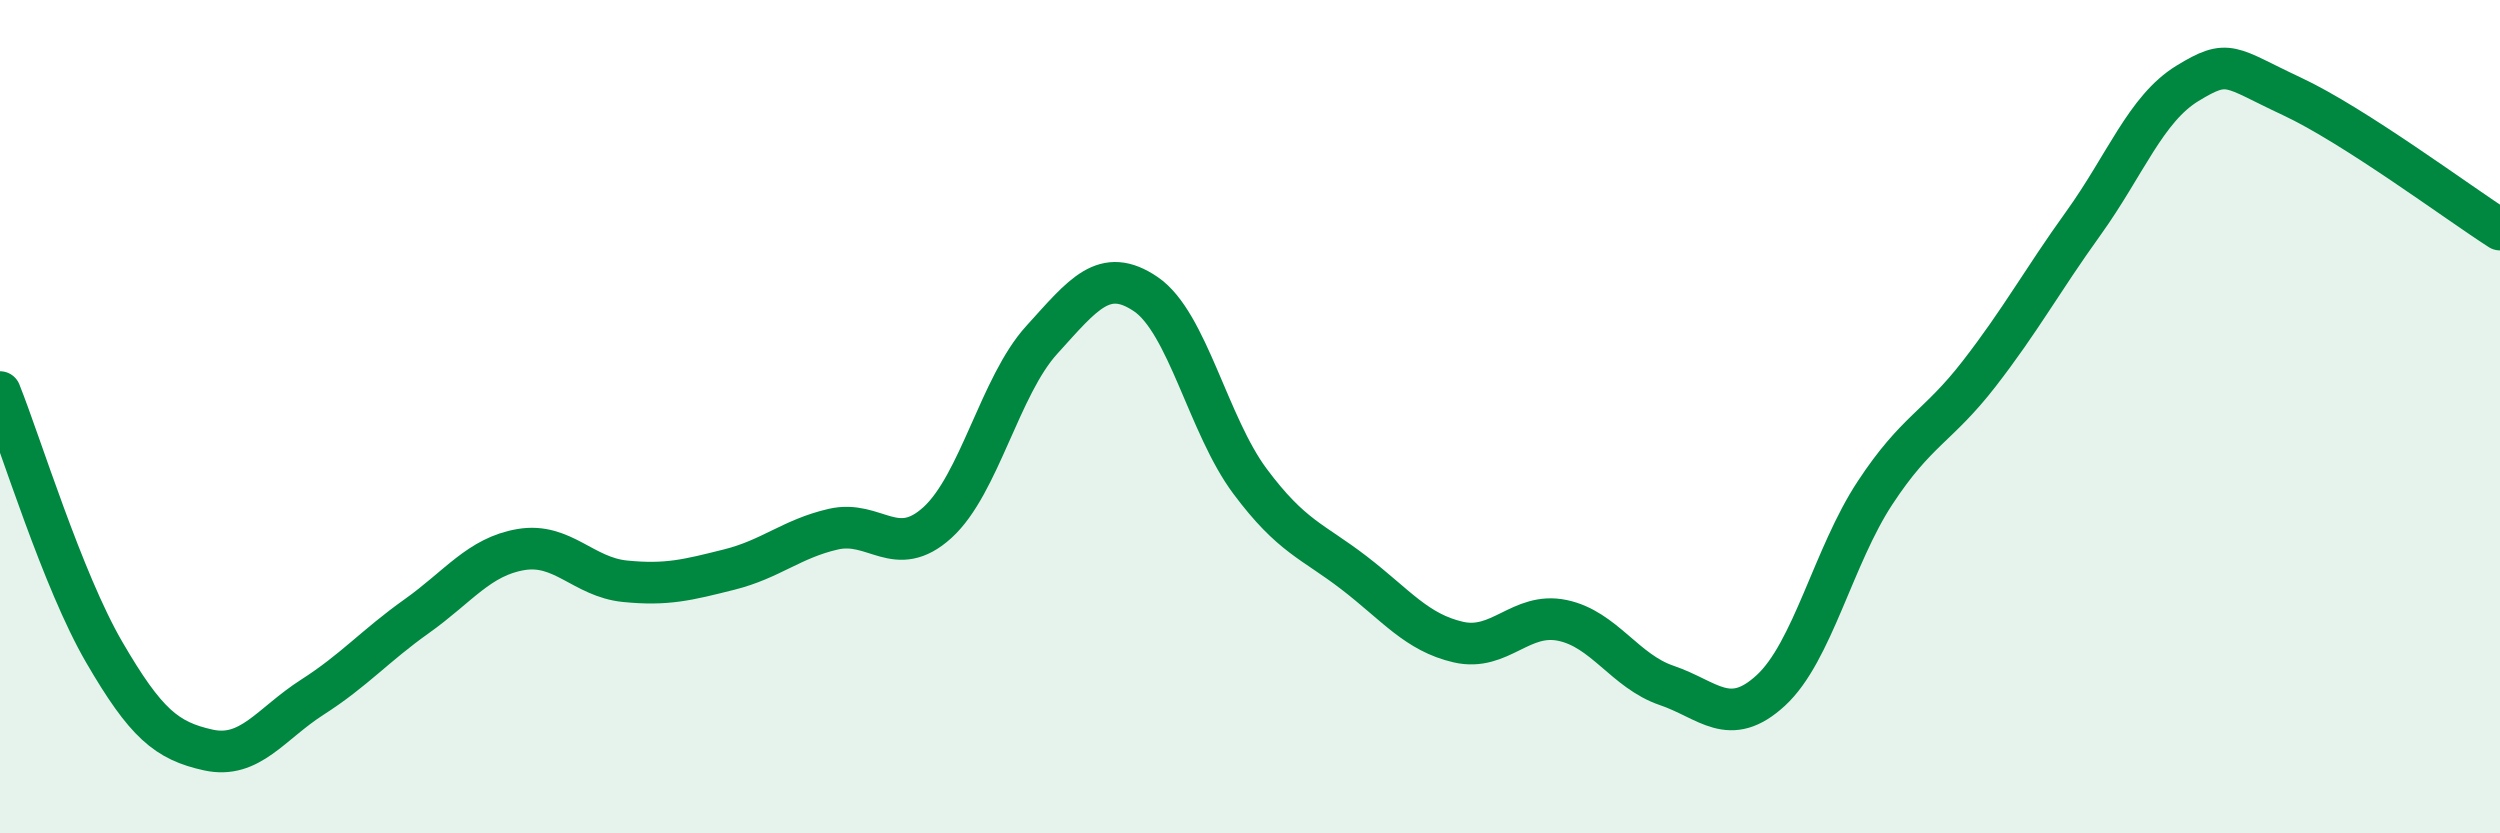 
    <svg width="60" height="20" viewBox="0 0 60 20" xmlns="http://www.w3.org/2000/svg">
      <path
        d="M 0,9.41 C 0.5,10.66 1.5,13.93 2.5,15.65 C 3.5,17.37 4,17.78 5,18 C 6,18.22 6.5,17.37 7.5,16.73 C 8.5,16.09 9,15.5 10,14.79 C 11,14.08 11.5,13.36 12.5,13.19 C 13.5,13.02 14,13.85 15,13.95 C 16,14.05 16.5,13.92 17.5,13.67 C 18.5,13.42 19,12.93 20,12.7 C 21,12.47 21.5,13.45 22.5,12.54 C 23.5,11.63 24,9.26 25,8.16 C 26,7.06 26.5,6.38 27.5,7.06 C 28.5,7.74 29,10.21 30,11.55 C 31,12.89 31.5,12.98 32.5,13.75 C 33.5,14.52 34,15.18 35,15.41 C 36,15.64 36.5,14.68 37.5,14.89 C 38.5,15.1 39,16.11 40,16.45 C 41,16.79 41.5,17.49 42.5,16.57 C 43.5,15.65 44,13.35 45,11.83 C 46,10.31 46.5,10.26 47.5,8.97 C 48.5,7.68 49,6.75 50,5.36 C 51,3.97 51.5,2.61 52.5,2 C 53.5,1.39 53.5,1.61 55,2.31 C 56.5,3.01 59,4.87 60,5.51L60 20L0 20Z"
        fill="#008740"
        opacity="0.1"
        stroke-linecap="round"
        stroke-linejoin="round"
      />
      <path
        d="M 0,9.41 C 0.5,10.66 1.5,13.93 2.5,15.65 C 3.5,17.37 4,17.78 5,18 C 6,18.22 6.5,17.37 7.5,16.73 C 8.5,16.09 9,15.5 10,14.79 C 11,14.08 11.5,13.36 12.5,13.19 C 13.5,13.02 14,13.85 15,13.95 C 16,14.05 16.5,13.92 17.5,13.67 C 18.5,13.42 19,12.93 20,12.7 C 21,12.47 21.5,13.45 22.5,12.54 C 23.5,11.63 24,9.26 25,8.16 C 26,7.06 26.5,6.38 27.5,7.06 C 28.5,7.74 29,10.21 30,11.55 C 31,12.89 31.5,12.98 32.5,13.75 C 33.5,14.52 34,15.18 35,15.41 C 36,15.64 36.5,14.68 37.5,14.89 C 38.5,15.1 39,16.11 40,16.45 C 41,16.79 41.5,17.49 42.5,16.57 C 43.5,15.65 44,13.35 45,11.83 C 46,10.31 46.5,10.26 47.5,8.97 C 48.5,7.68 49,6.75 50,5.36 C 51,3.97 51.5,2.61 52.5,2 C 53.5,1.39 53.5,1.61 55,2.31 C 56.5,3.01 59,4.87 60,5.51"
        stroke="#008740"
        stroke-width="1"
        fill="none"
        stroke-linecap="round"
        stroke-linejoin="round"
      />
    </svg>
  